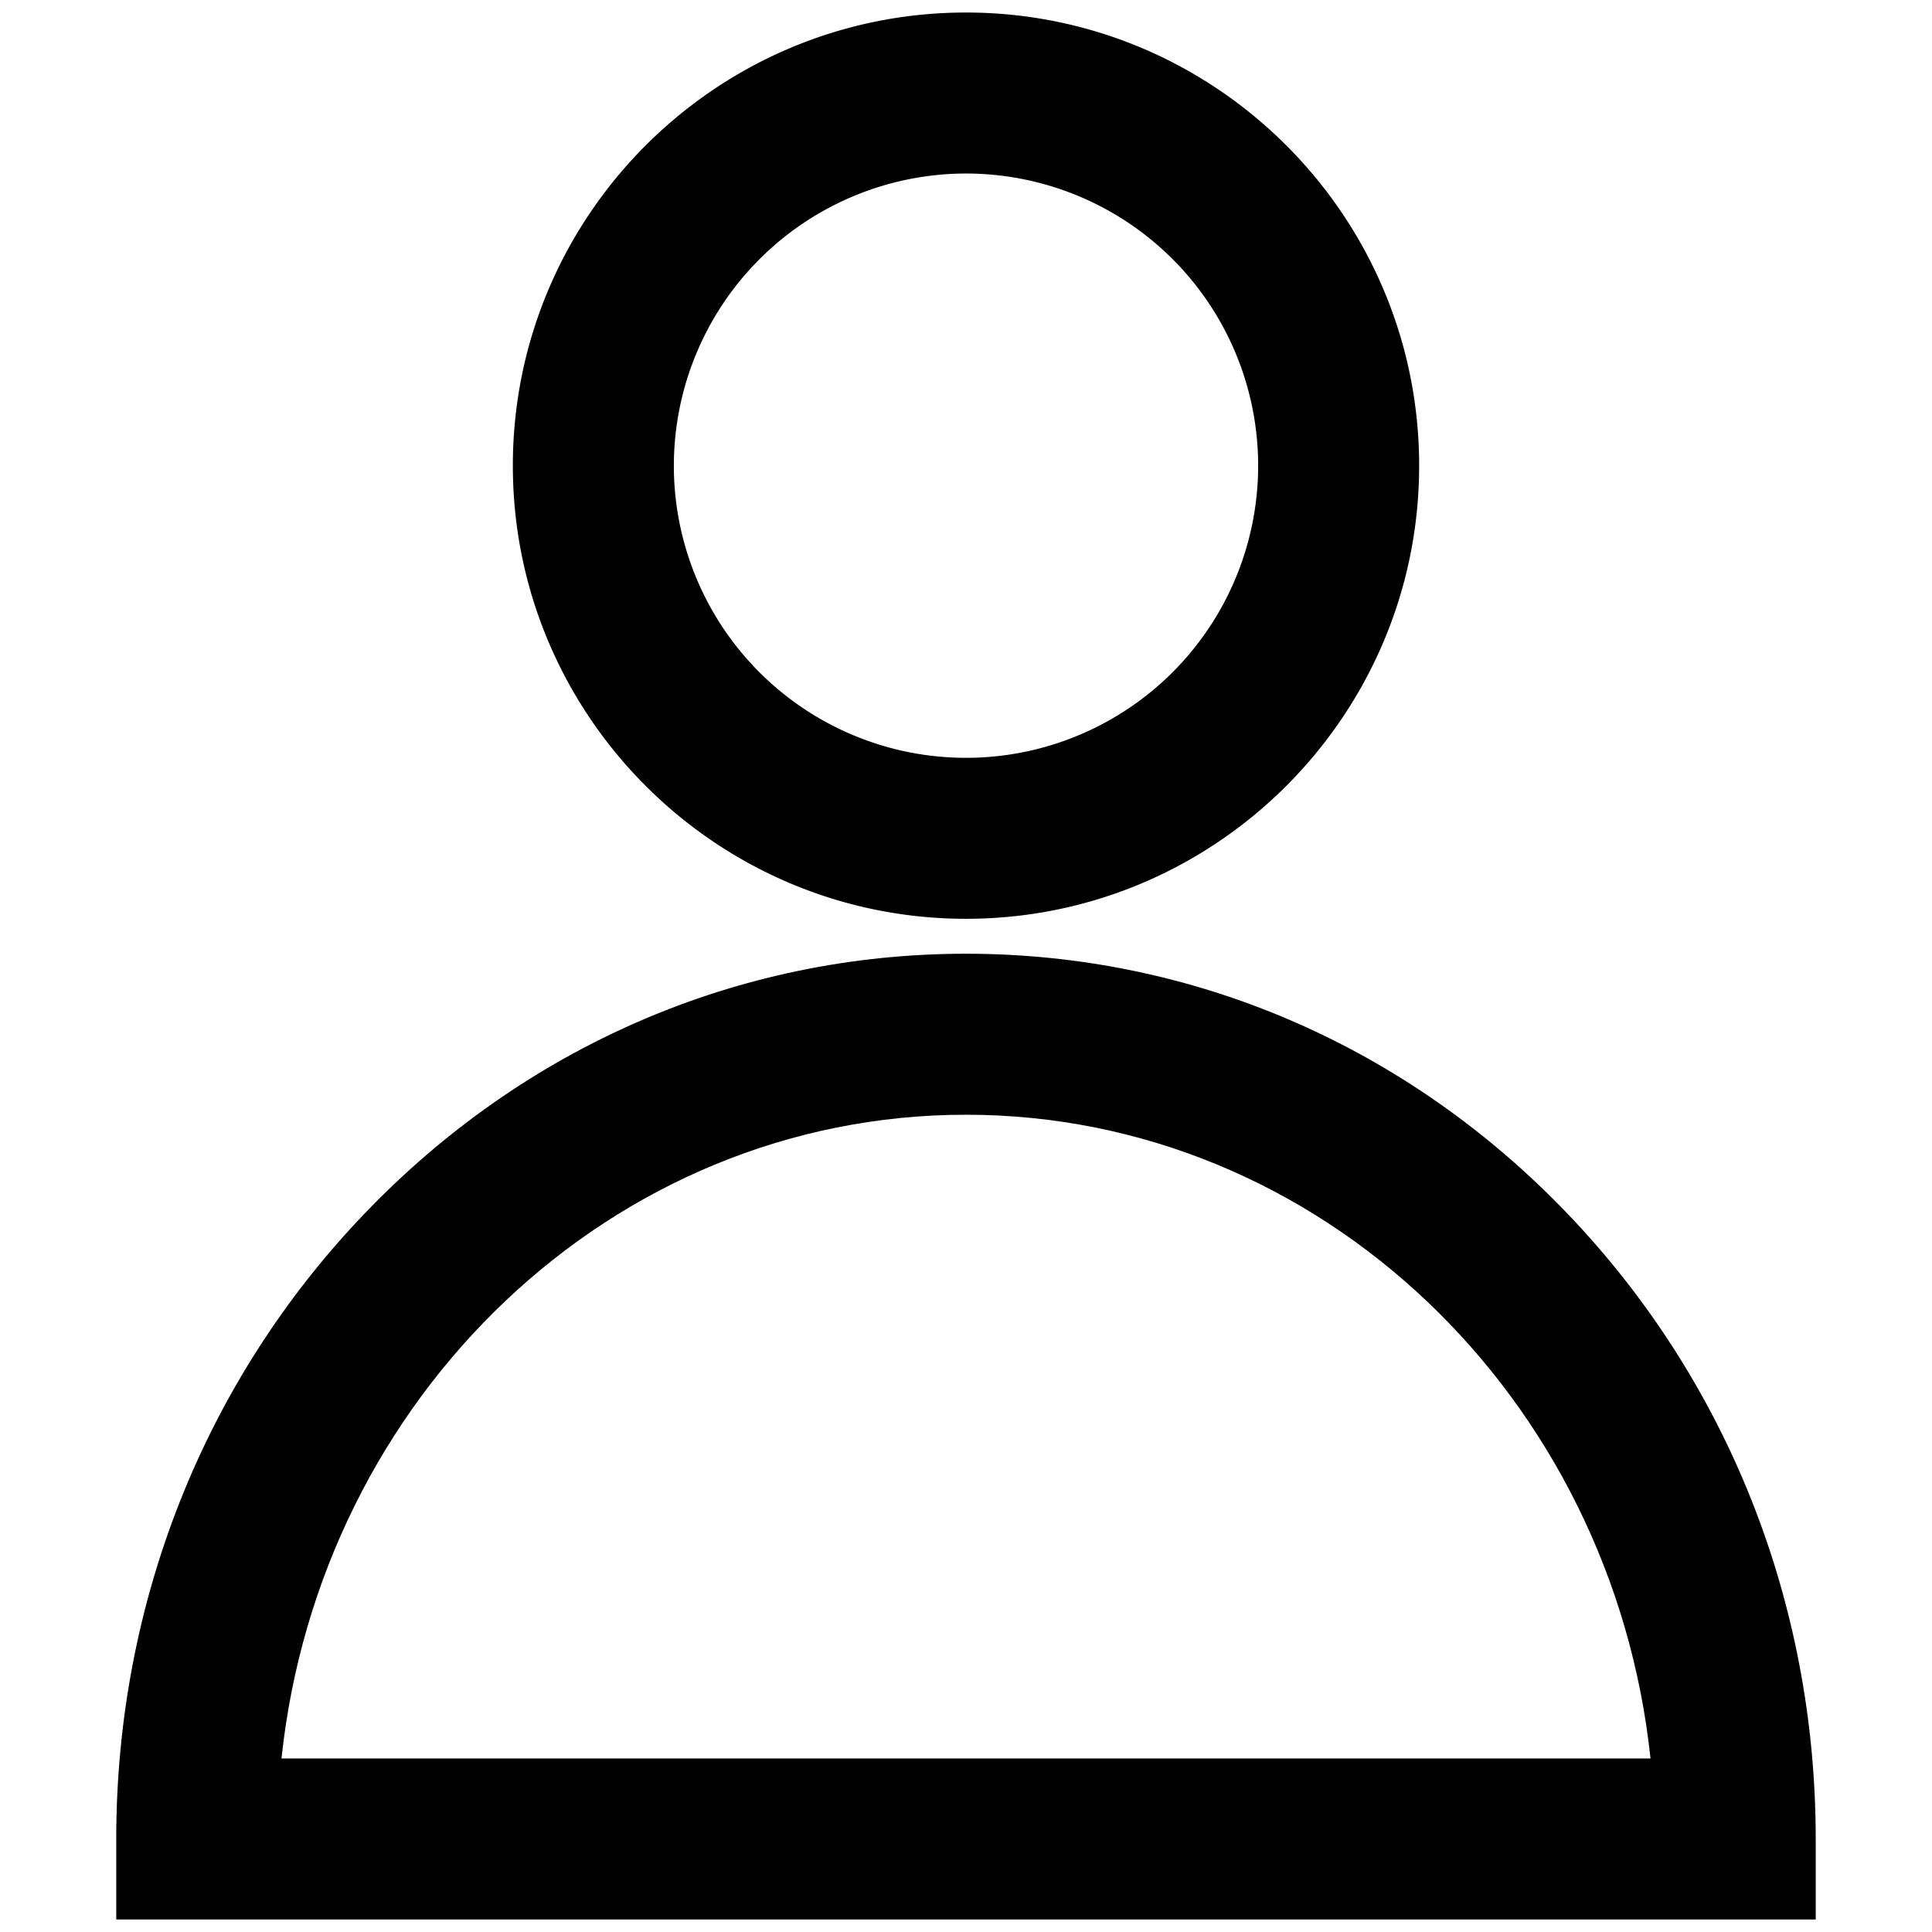 <svg class="icon icon-account " data-name="Layer 1" xmlns="http://www.w3.org/2000/svg" viewBox="0 0 600 600"><path d="M300,296.19c-70.7,0-137.11,28.74-187,80.93-49.59,51.87-76.9,120.77-76.9,194v25H563.89v-25c0-73.22-27.31-142.12-76.9-194C437.11,324.93,370.7,296.19,300,296.19ZM87.42,546.11C99.29,433.81,190.1,346.19,300,346.19s200.71,87.62,212.58,199.92Z" fill="currentColor"></path><path d="M300,285.34c77.6,0,140.73-63.13,140.73-140.73S377.6,3.89,300,3.89,159.27,67,159.27,144.61,222.4,285.34,300,285.34Zm0-231.45a90.73,90.73,0,1,1-90.73,90.72A90.82,90.82,0,0,1,300,53.89Z" fill="currentColor"></path></svg>